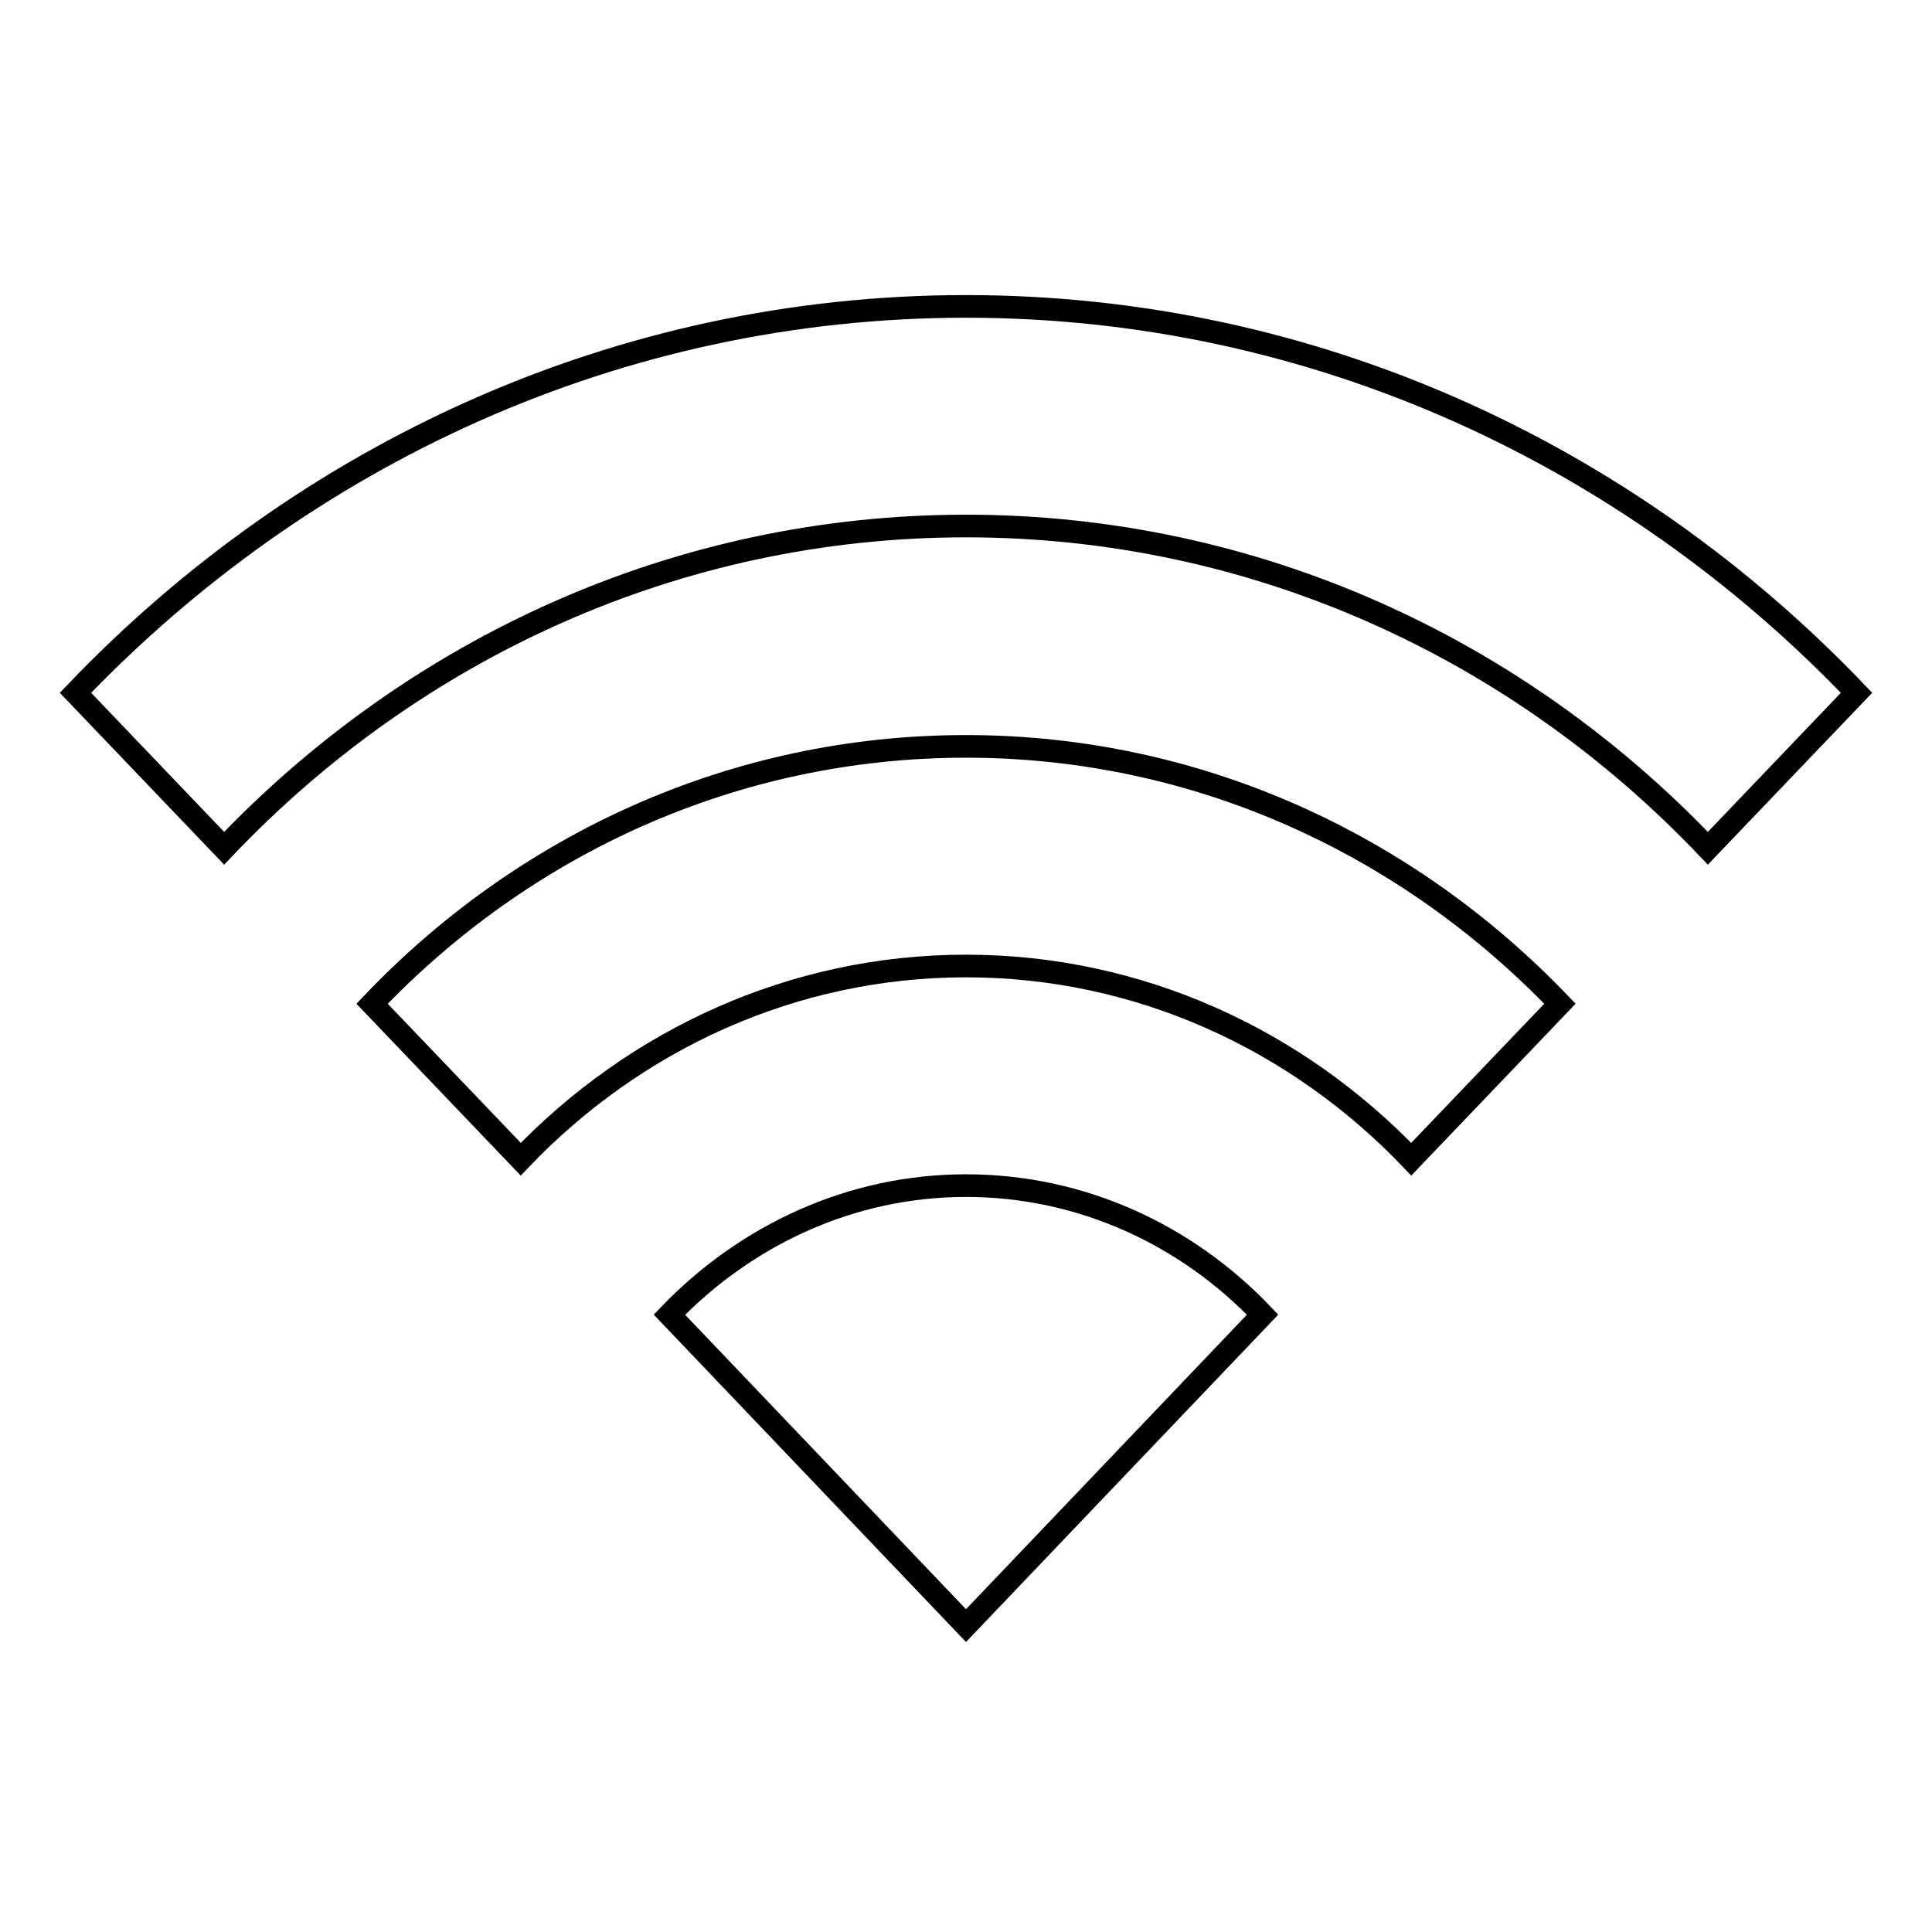 <?xml version="1.0" encoding="utf-8"?>
<!-- Svg Vector Icons : http://www.onlinewebfonts.com/icon -->
<!DOCTYPE svg PUBLIC "-//W3C//DTD SVG 1.1//EN" "http://www.w3.org/Graphics/SVG/1.1/DTD/svg11.dtd">
<svg version="1.1" xmlns="http://www.w3.org/2000/svg" xmlns:xlink="http://www.w3.org/1999/xlink" x="0px" y="0px" viewBox="0 0 256 256" enable-background="new 0 0 256 256" xml:space="preserve">
<g><g><path stroke-width="3" fill-opacity="0" stroke="#000000"  d="M246,91.8l-19.7,20.6C201.2,86,166.4,69.7,128,69.7S54.8,86,29.7,112.4L10,91.8c30.2-31.6,71.9-51.2,118-51.2C174.1,40.6,215.8,60.2,246,91.8z M206.7,133L187,153.6c-15.1-15.8-36-25.6-59-25.6c-23,0-43.9,9.8-59,25.6L49.3,133c20.1-21.1,47.9-34.1,78.7-34.1C158.7,98.9,186.5,111.9,206.7,133z M167.3,174.2L128,215.4l-39.3-41.2c10.1-10.5,24-17.1,39.3-17.1C143.4,157.1,157.3,163.7,167.3,174.2z"/></g></g>
</svg>